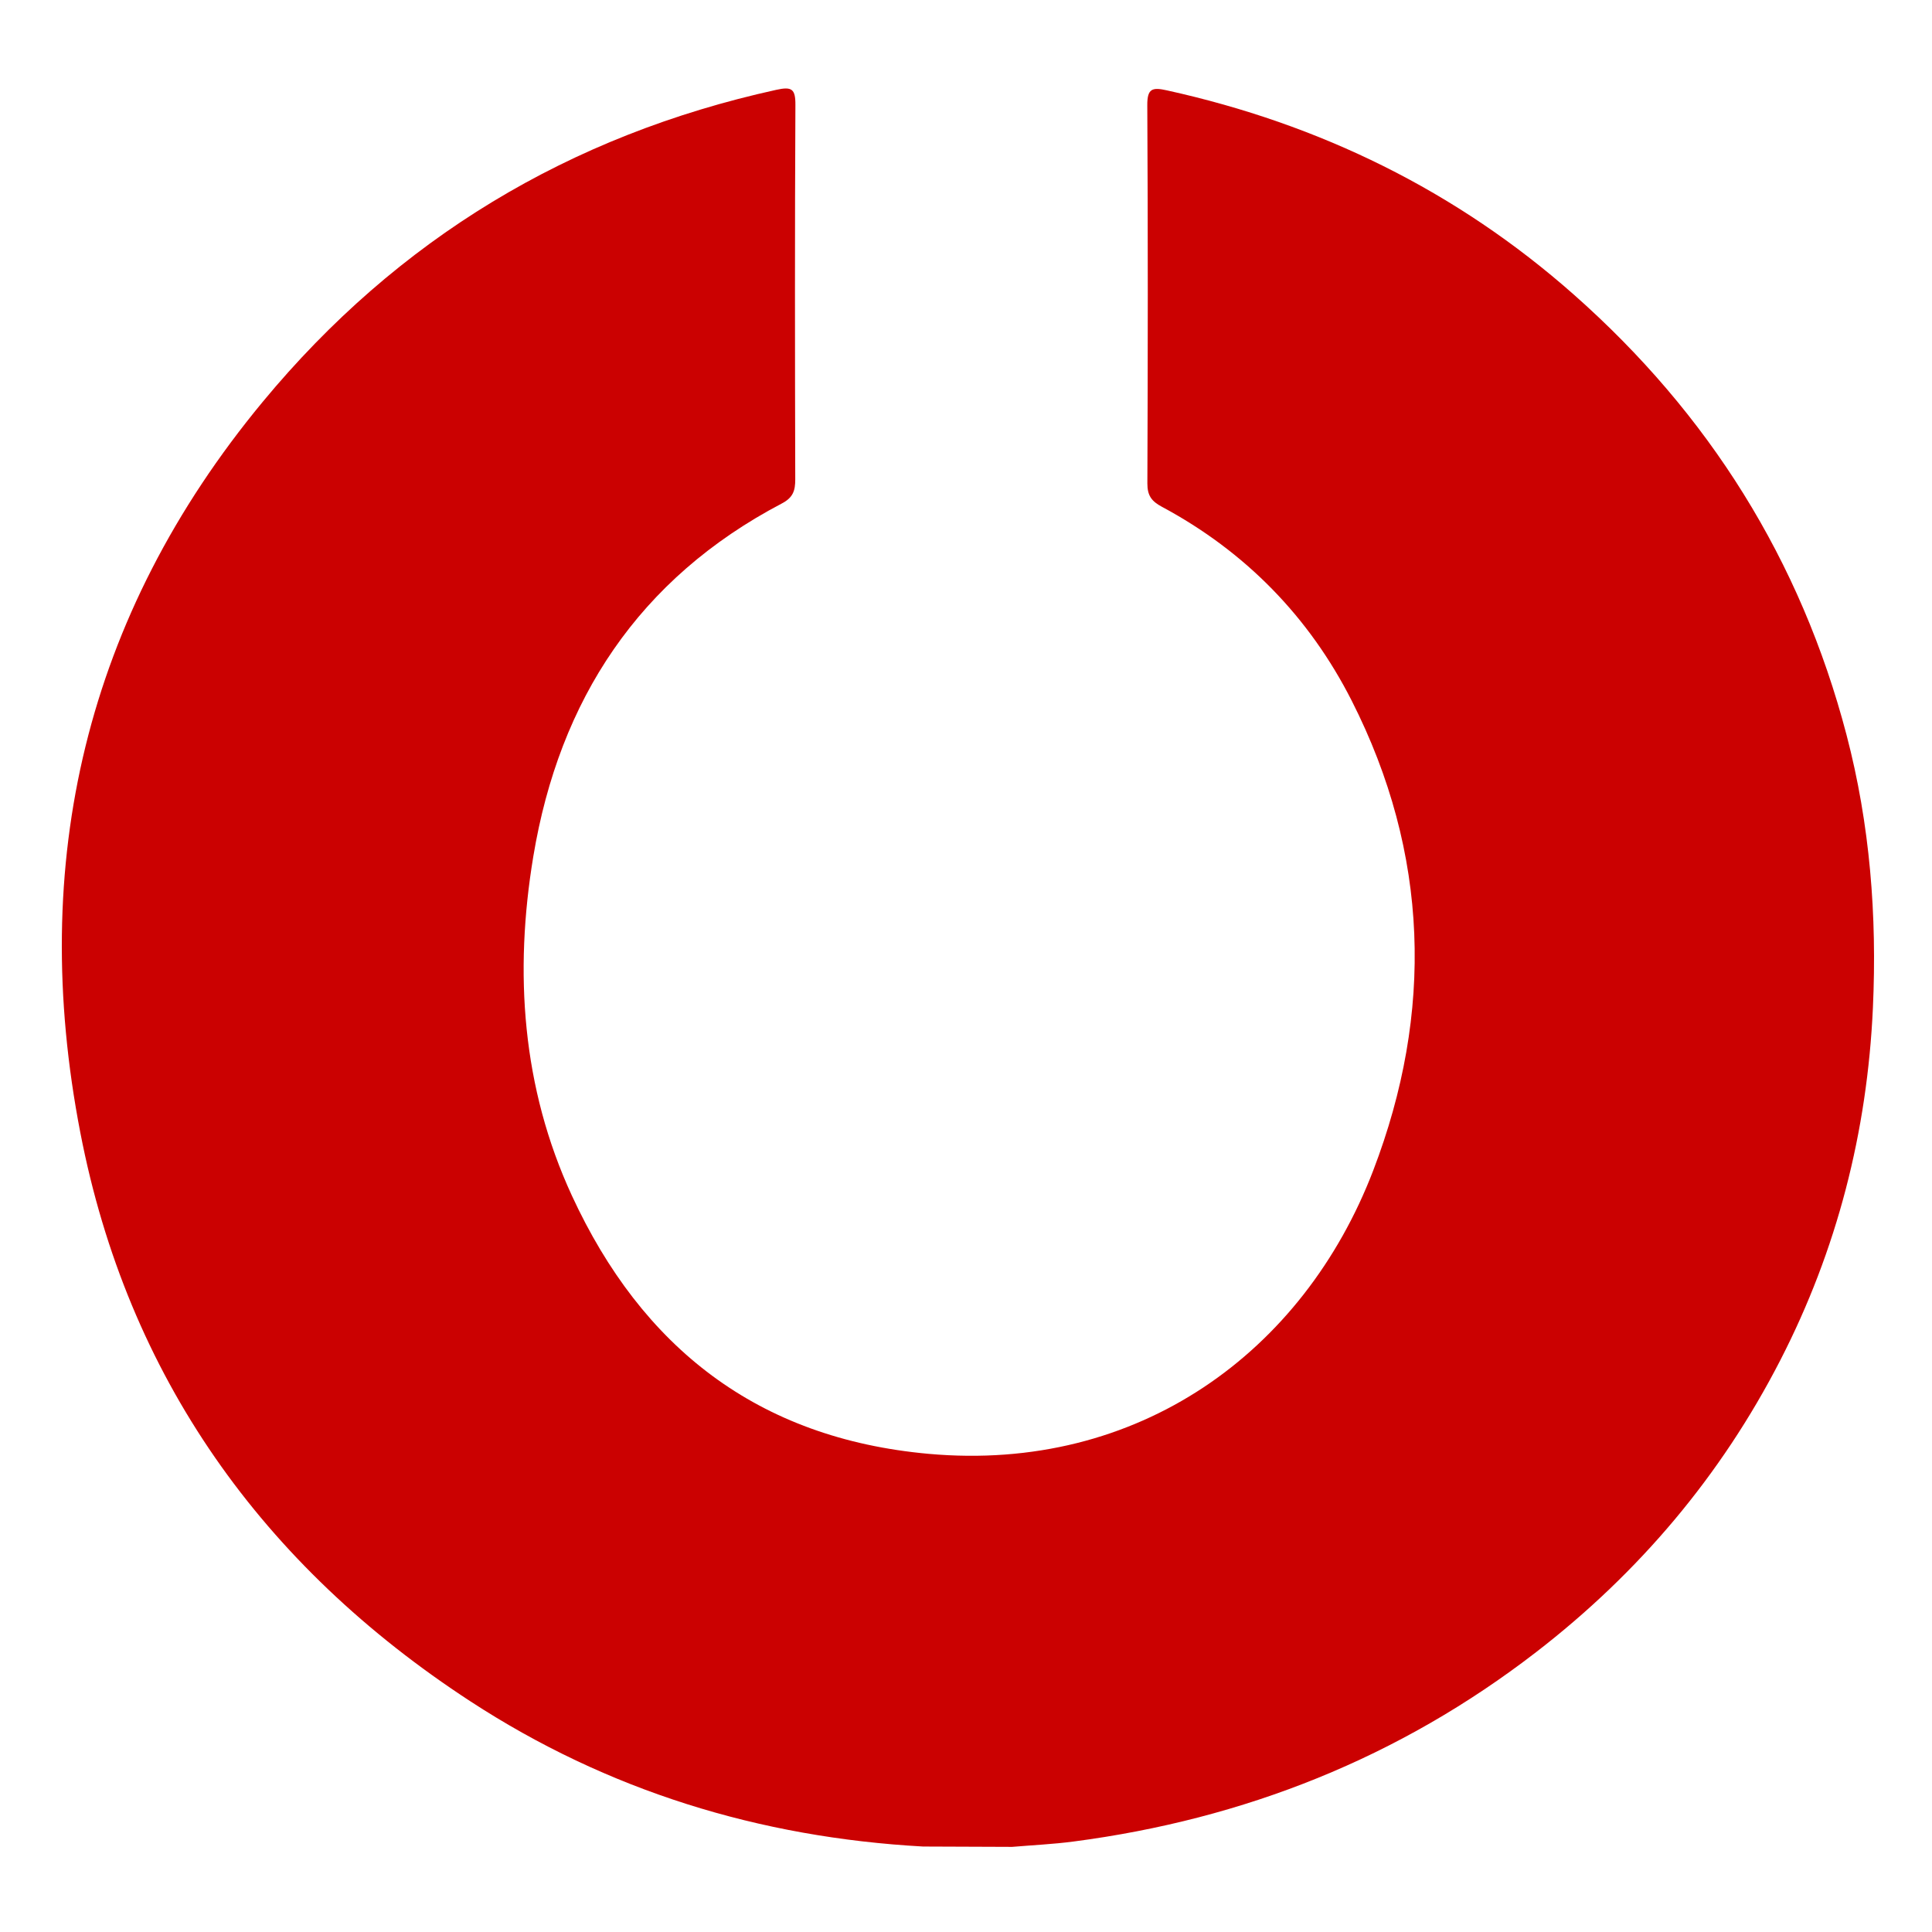 <?xml version="1.0" encoding="utf-8"?>
<!-- Generator: Adobe Illustrator 23.0.0, SVG Export Plug-In . SVG Version: 6.00 Build 0)  -->
<svg version="1.1" id="katman_1" xmlns="http://www.w3.org/2000/svg" xmlns:xlink="http://www.w3.org/1999/xlink" x="0px" y="0px"
	 viewBox="0 0 500 500" style="enable-background:new 0 0 500 500;" xml:space="preserve">
<style type="text/css">
	.st0{fill:#CB0101;}
</style>
<path class="st0" d="M261.94,477.97c-7.68-0.03-15.36-0.06-23.05-0.09c-42.33-2.35-81.66-14.42-117.2-37.61
	c-53.8-35.1-88.69-84.03-100.9-147.14c-13.51-69.83,1.35-133.71,47.18-189.11c34.9-42.18,79.38-68.99,132.92-80.77
	c3.99-0.88,4.99-0.29,4.96,3.91c-0.16,32.29-0.12,64.58-0.04,96.87c0.01,2.92-0.54,4.73-3.46,6.26
	c-37.02,19.43-57.59,50.8-64.33,91.35c-4.99,30.03-2.93,59.82,9.98,87.78c18.14,39.3,48.04,62.83,92.3,66.83
	c54.3,4.91,97.05-26.28,115.09-73.33c15.67-40.87,14.5-82.04-5.57-121.58c-11.02-21.71-27.52-38.6-49.11-50.18
	c-2.68-1.43-3.78-2.9-3.77-6.04c0.13-32.62,0.16-65.25-0.02-97.87c-0.03-4.4,1.33-4.69,5.05-3.87
	c39.58,8.73,74.91,25.98,105.31,52.84c34.92,30.86,58.74,68.71,70.6,113.96c6.08,23.2,7.91,46.81,6.83,70.62
	c-1.46,32.08-9.26,62.63-23.99,91.27c-15.37,29.89-36.56,54.95-63.12,75.46c-35.41,27.35-75.56,43.28-119.82,49.06
	C272.53,477.28,267.22,477.52,261.94,477.97z"/>
</svg>
